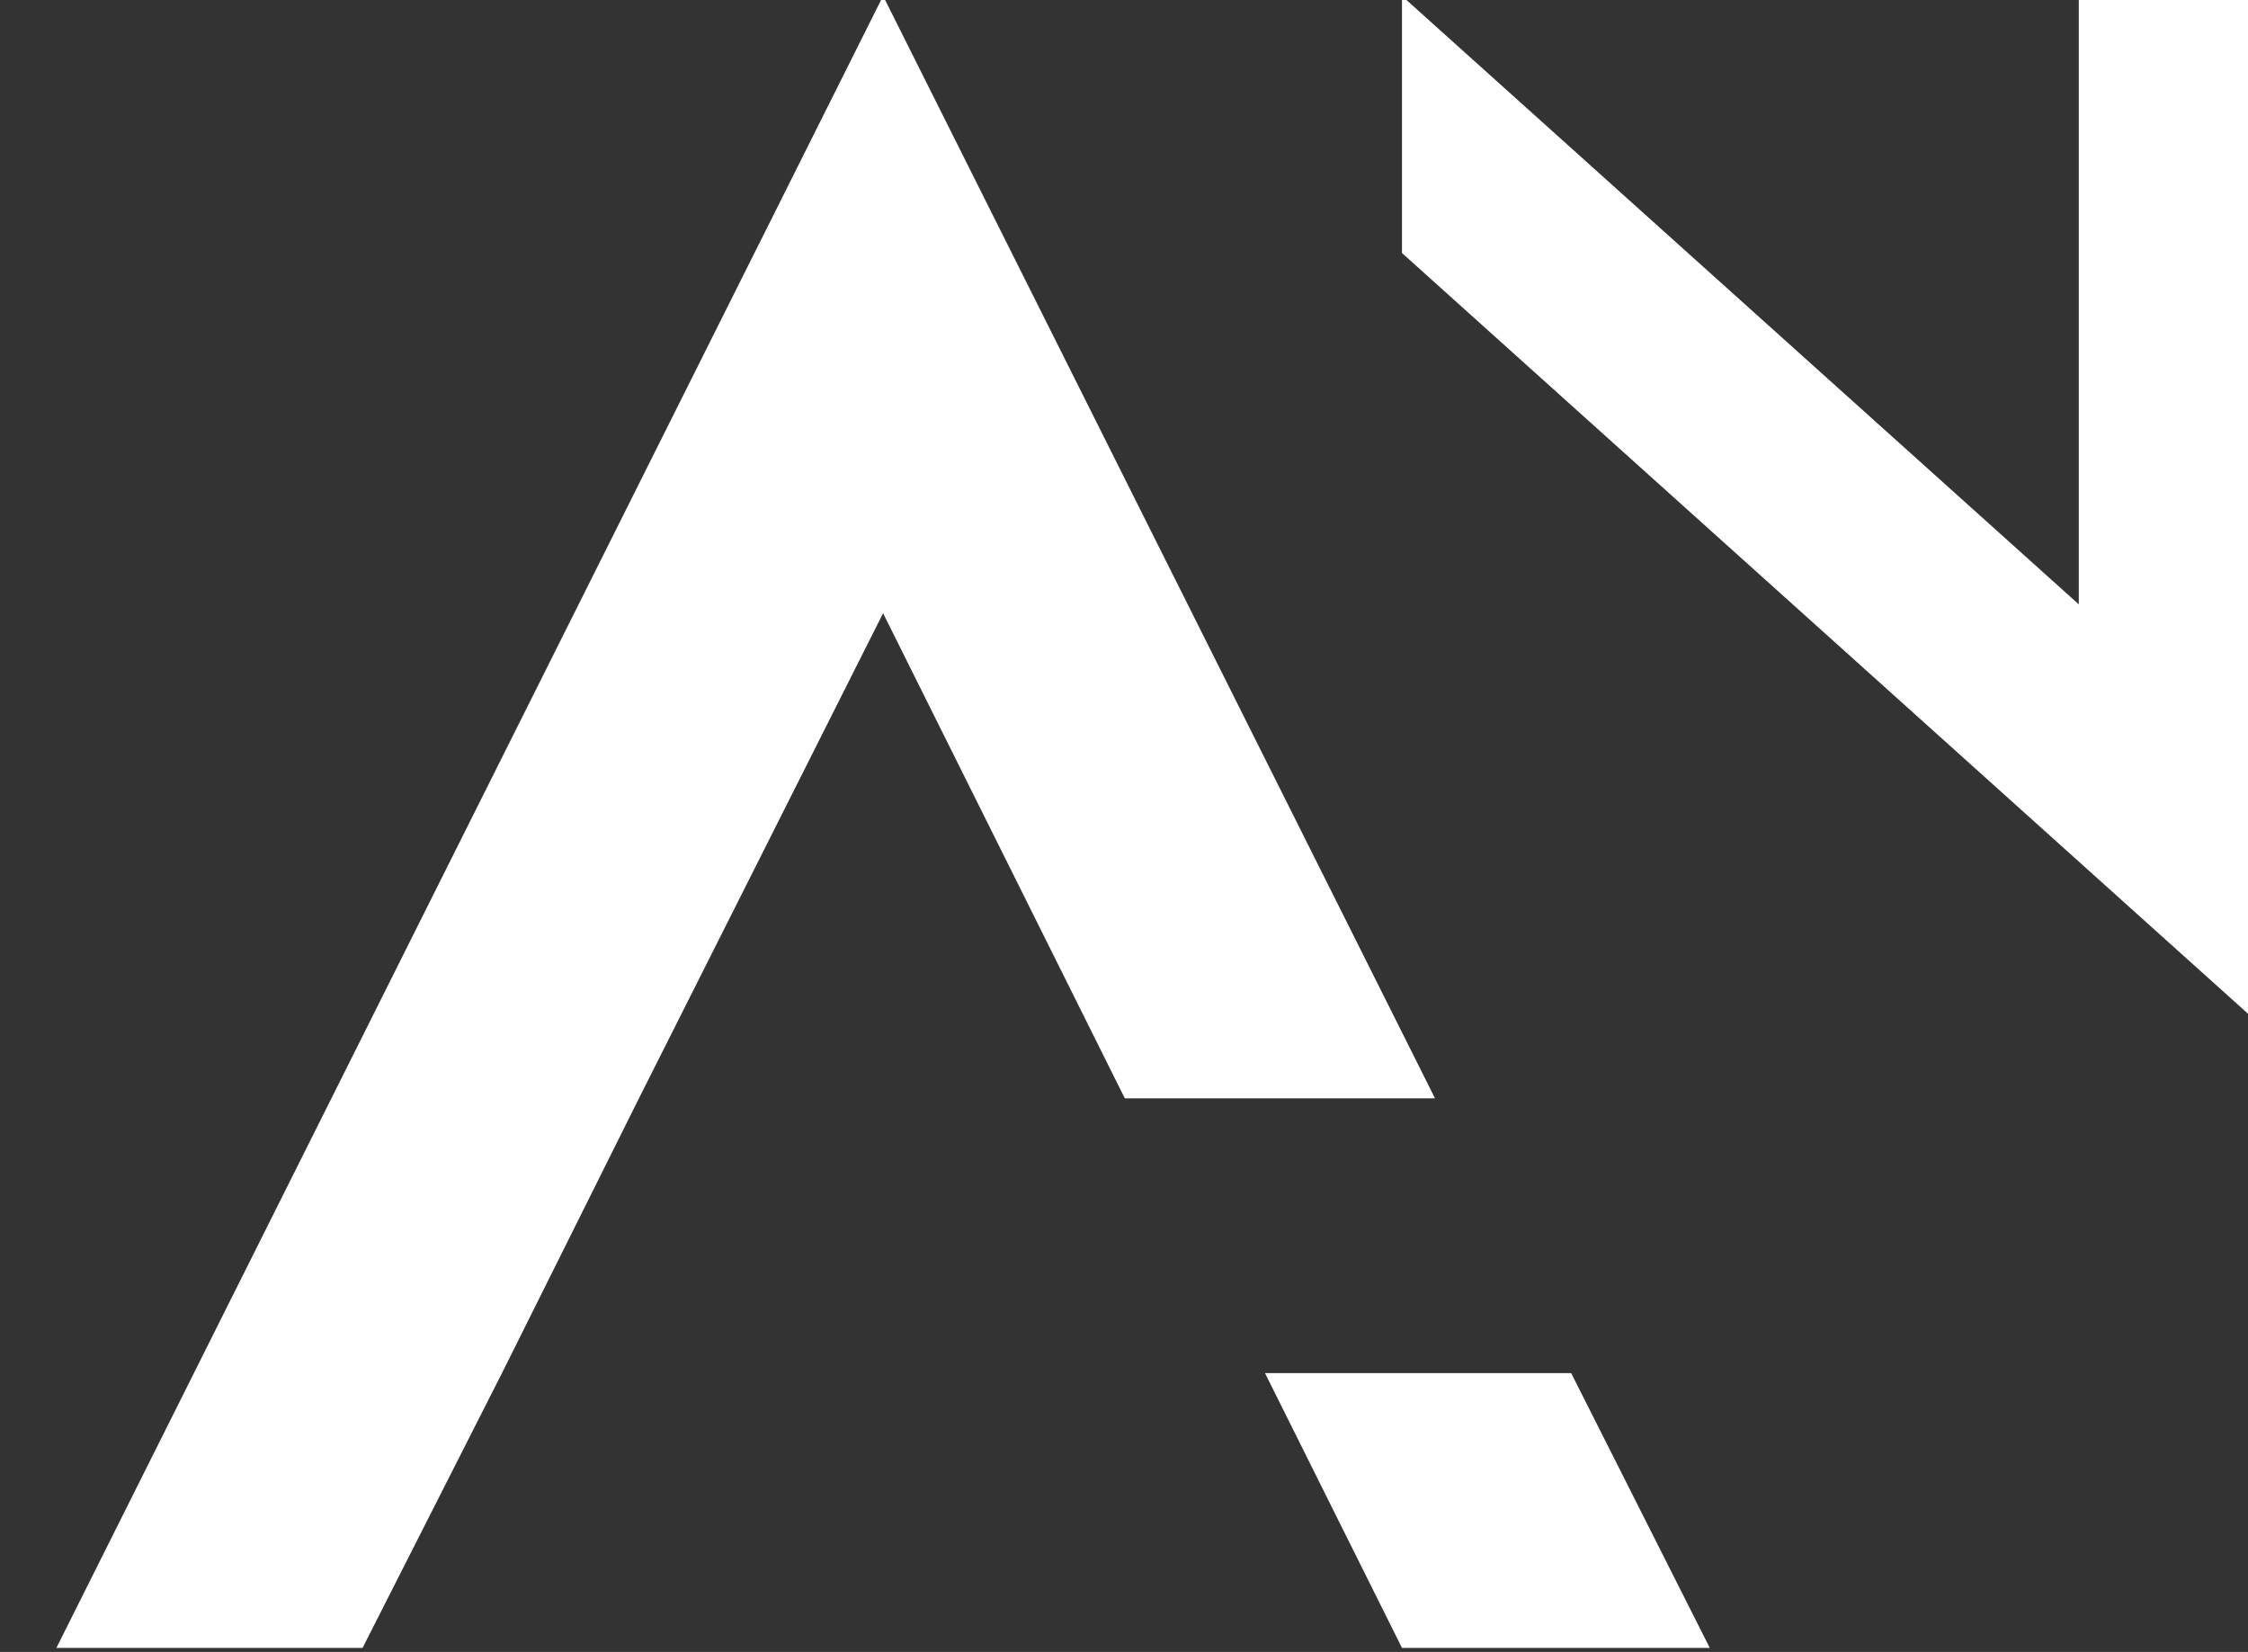 <?xml version="1.0" encoding="utf-8"?>
<!-- Generator: Adobe Illustrator 24.0.2, SVG Export Plug-In . SVG Version: 6.00 Build 0)  -->
<svg version="1.1" id="Layer_1" xmlns="http://www.w3.org/2000/svg" xmlns:xlink="http://www.w3.org/1999/xlink" x="0px" y="0px"
	 viewBox="0 0 279 205" style="enable-background:new 0 0 279 205;" xml:space="preserve">
<rect x="0" y="0" width="279" height="205" fill="#333333" stroke="none"/>
<style type="text/css">
	.st0{fill:#FFFFFF;}
</style>
<title>branding-letters-p2</title>
<g>
	<g>
		<g>
			<path class="st0" d="M62.4,170.2L45,204.5H7l102.6-205l68.5,136.8h-38.5l-30-60.2l-30.3,60.2L62.4,170.2z M212.2,204.5H174
				L157,170.4h38L212.2,204.5z"/>
		</g>
	</g>
	<g>
		<path class="st0" d="M279-0.5v125.9v0.2v0.2L174,31.4V-0.5L258,75V-0.5H279z"/>
	</g>
</g>
</svg>
